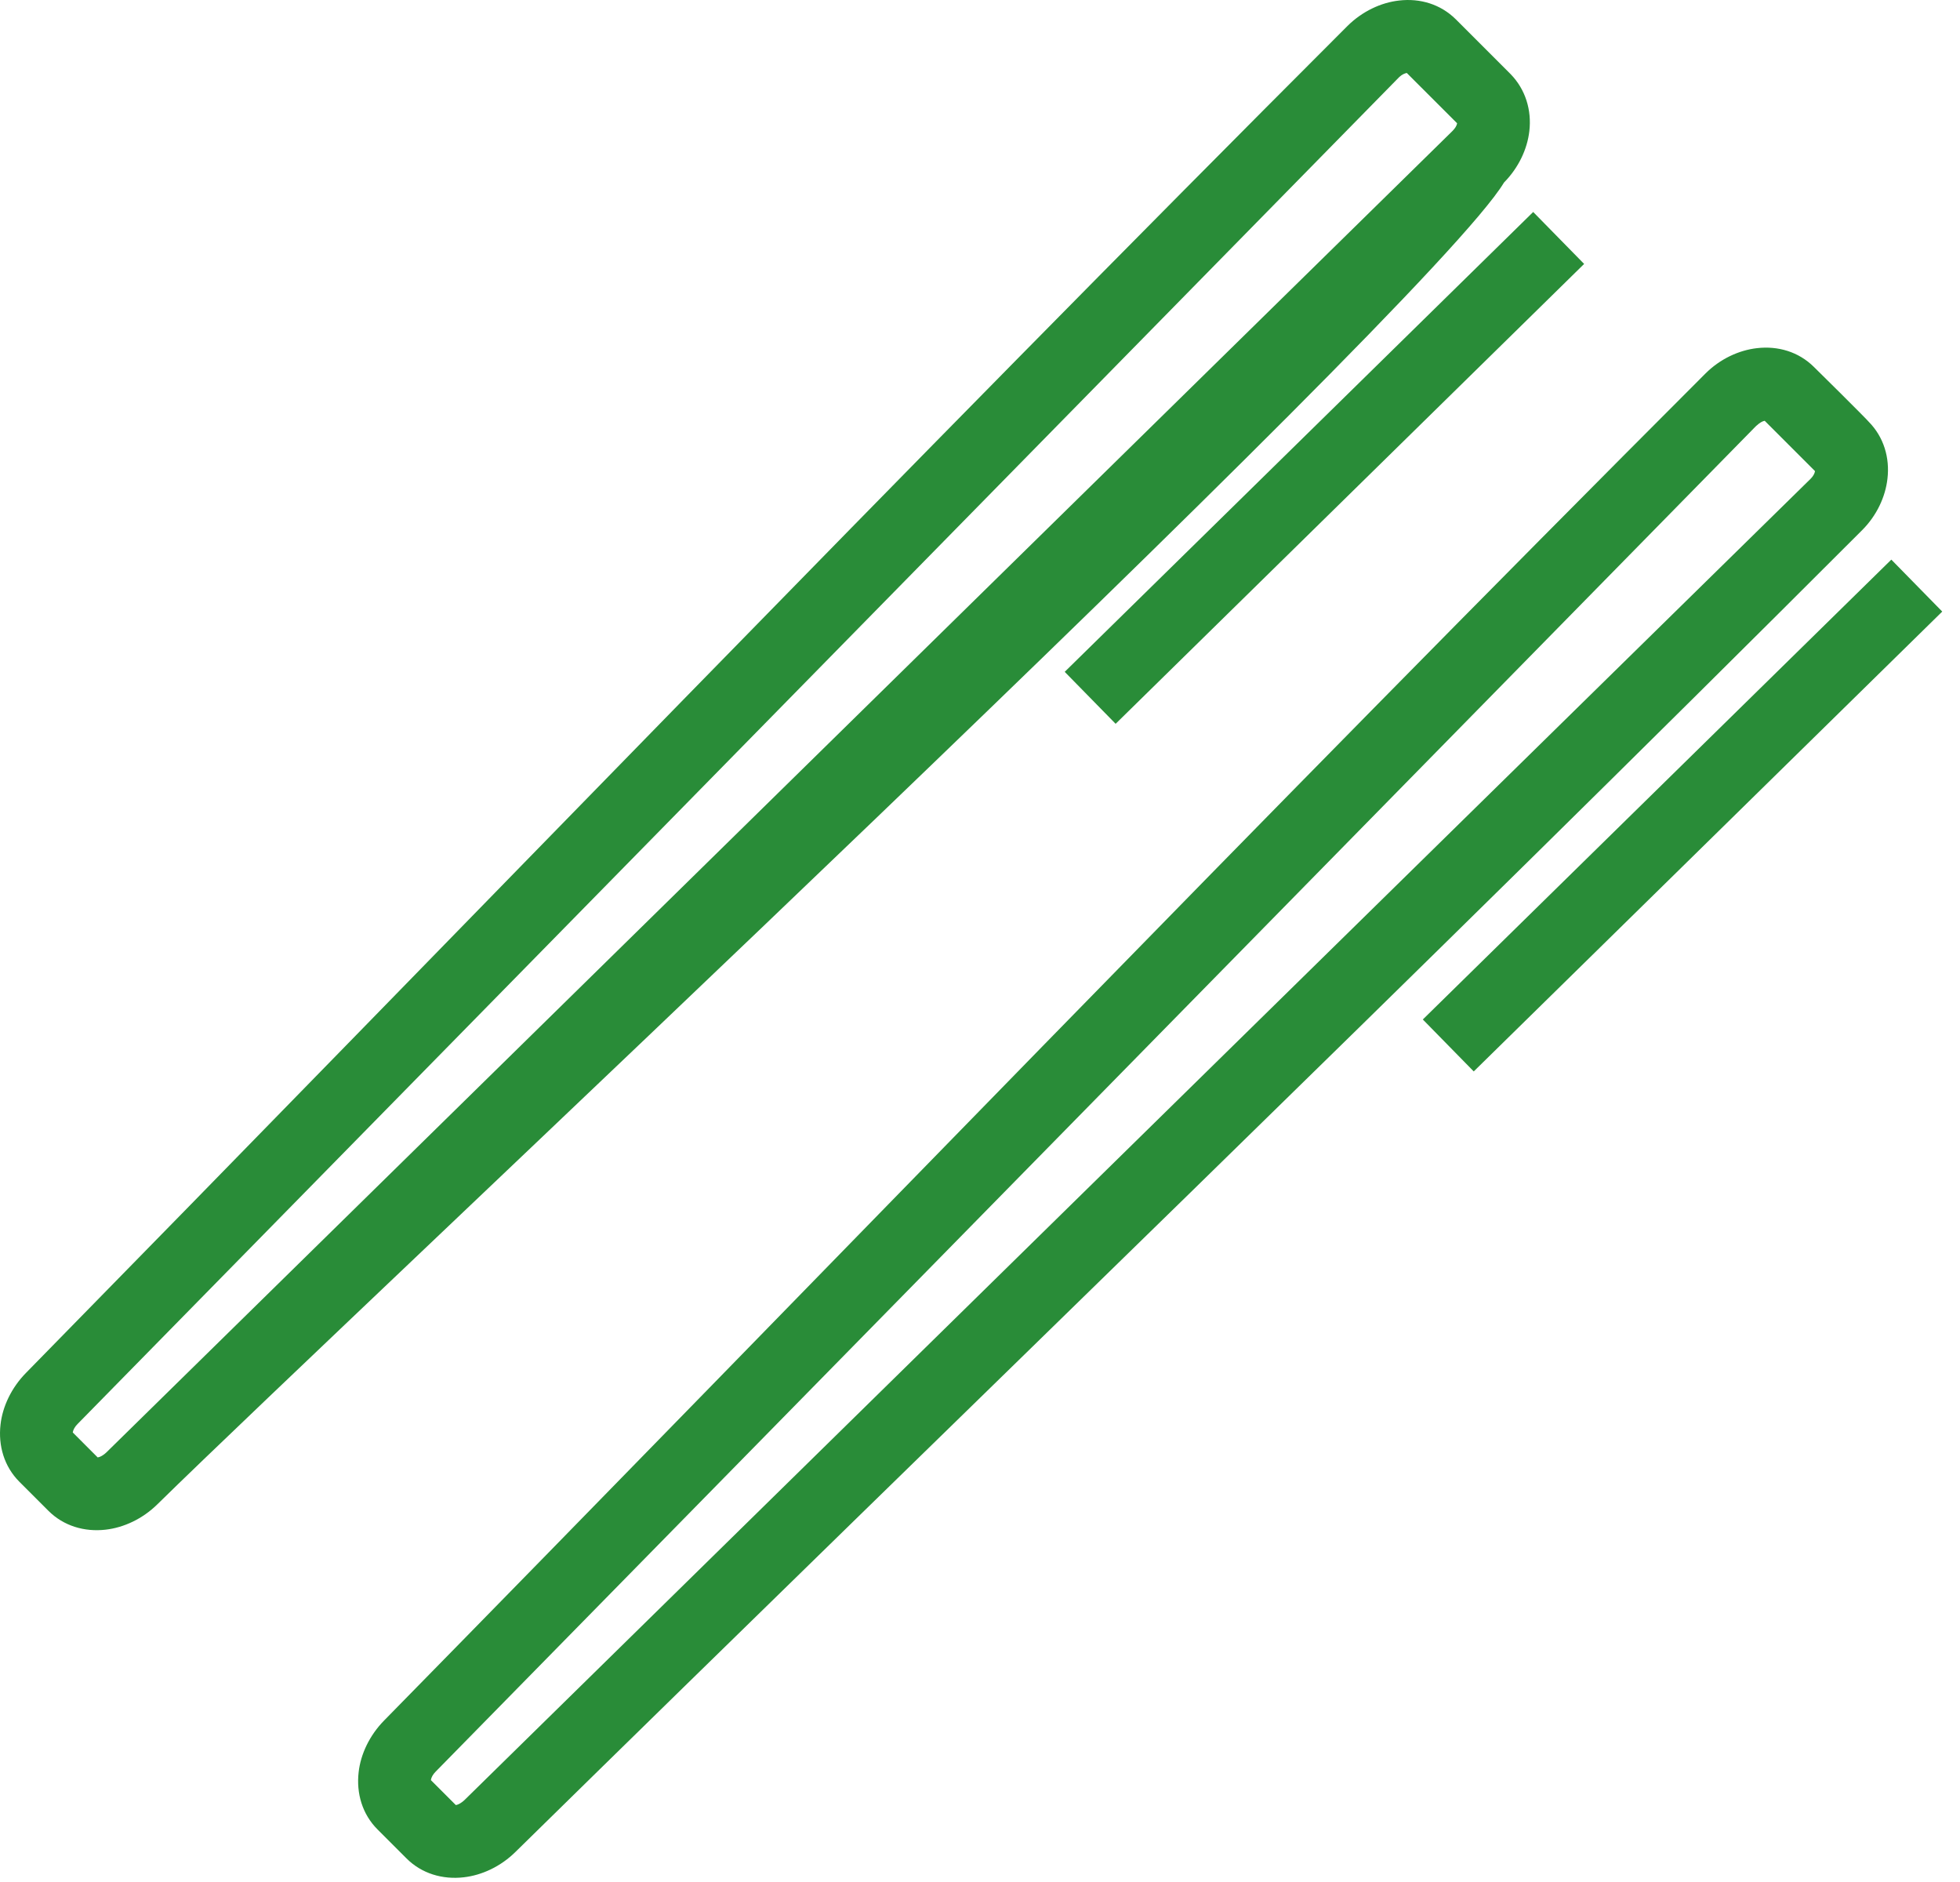 <?xml version="1.0" encoding="UTF-8"?> <svg xmlns="http://www.w3.org/2000/svg" width="100" height="96" viewBox="0 0 100 96" fill="none"><path d="M54.322 34.27L78.224 10.813L80.823 13.463L56.92 36.921L54.322 34.27ZM72.593 52.003L96.496 28.546L99.094 31.196L75.191 54.653L72.593 52.003ZM1.321 70.036C23.763 47.158 46.103 23.97 68.752 1.321C69.508 0.575 70.46 0.13 71.382 0.027C72.448 -0.098 73.494 0.213 74.27 0.979L77.075 3.784C77.831 4.561 78.152 5.617 78.028 6.683C77.924 7.604 77.479 8.556 76.734 9.312C72.893 15.71 17.966 66.982 8.029 76.734C7.273 77.479 6.31 77.924 5.389 78.028C4.312 78.152 3.246 77.841 2.47 77.065L0.989 75.585C0.213 74.808 -0.098 73.742 0.027 72.665C0.13 71.744 0.586 70.781 1.331 70.026L1.321 70.036ZM71.361 3.96L3.96 72.635C3.815 72.779 3.732 72.935 3.712 73.069L4.985 74.343C5.12 74.322 5.275 74.229 5.42 74.094L74.104 6.683C74.239 6.548 74.322 6.414 74.343 6.289L71.775 3.722C71.661 3.743 71.527 3.805 71.403 3.919L71.371 3.95L71.361 3.96ZM19.591 87.769C42.034 64.902 64.374 41.703 87.013 19.053C87.758 18.308 88.721 17.863 89.642 17.759C90.719 17.635 91.765 17.946 92.541 18.712C92.551 18.712 95.274 21.413 95.346 21.517C96.112 22.293 96.423 23.349 96.299 24.416C96.195 25.347 95.75 26.3 95.005 27.045C72.365 49.684 49.167 72.024 26.299 94.466C25.544 95.212 24.581 95.657 23.66 95.76C22.583 95.885 21.517 95.574 20.741 94.798L19.26 93.317C18.484 92.541 18.173 91.475 18.298 90.398C18.401 89.477 18.857 88.514 19.602 87.758L19.591 87.769ZM89.622 21.703L22.231 90.367C22.086 90.512 22.003 90.667 21.983 90.802L23.256 92.075C23.391 92.055 23.546 91.961 23.691 91.827L92.375 24.426C92.51 24.291 92.582 24.157 92.603 24.032L90.036 21.465C89.912 21.486 89.777 21.569 89.642 21.693L89.622 21.714V21.703Z" fill="#298C38"></path></svg> 